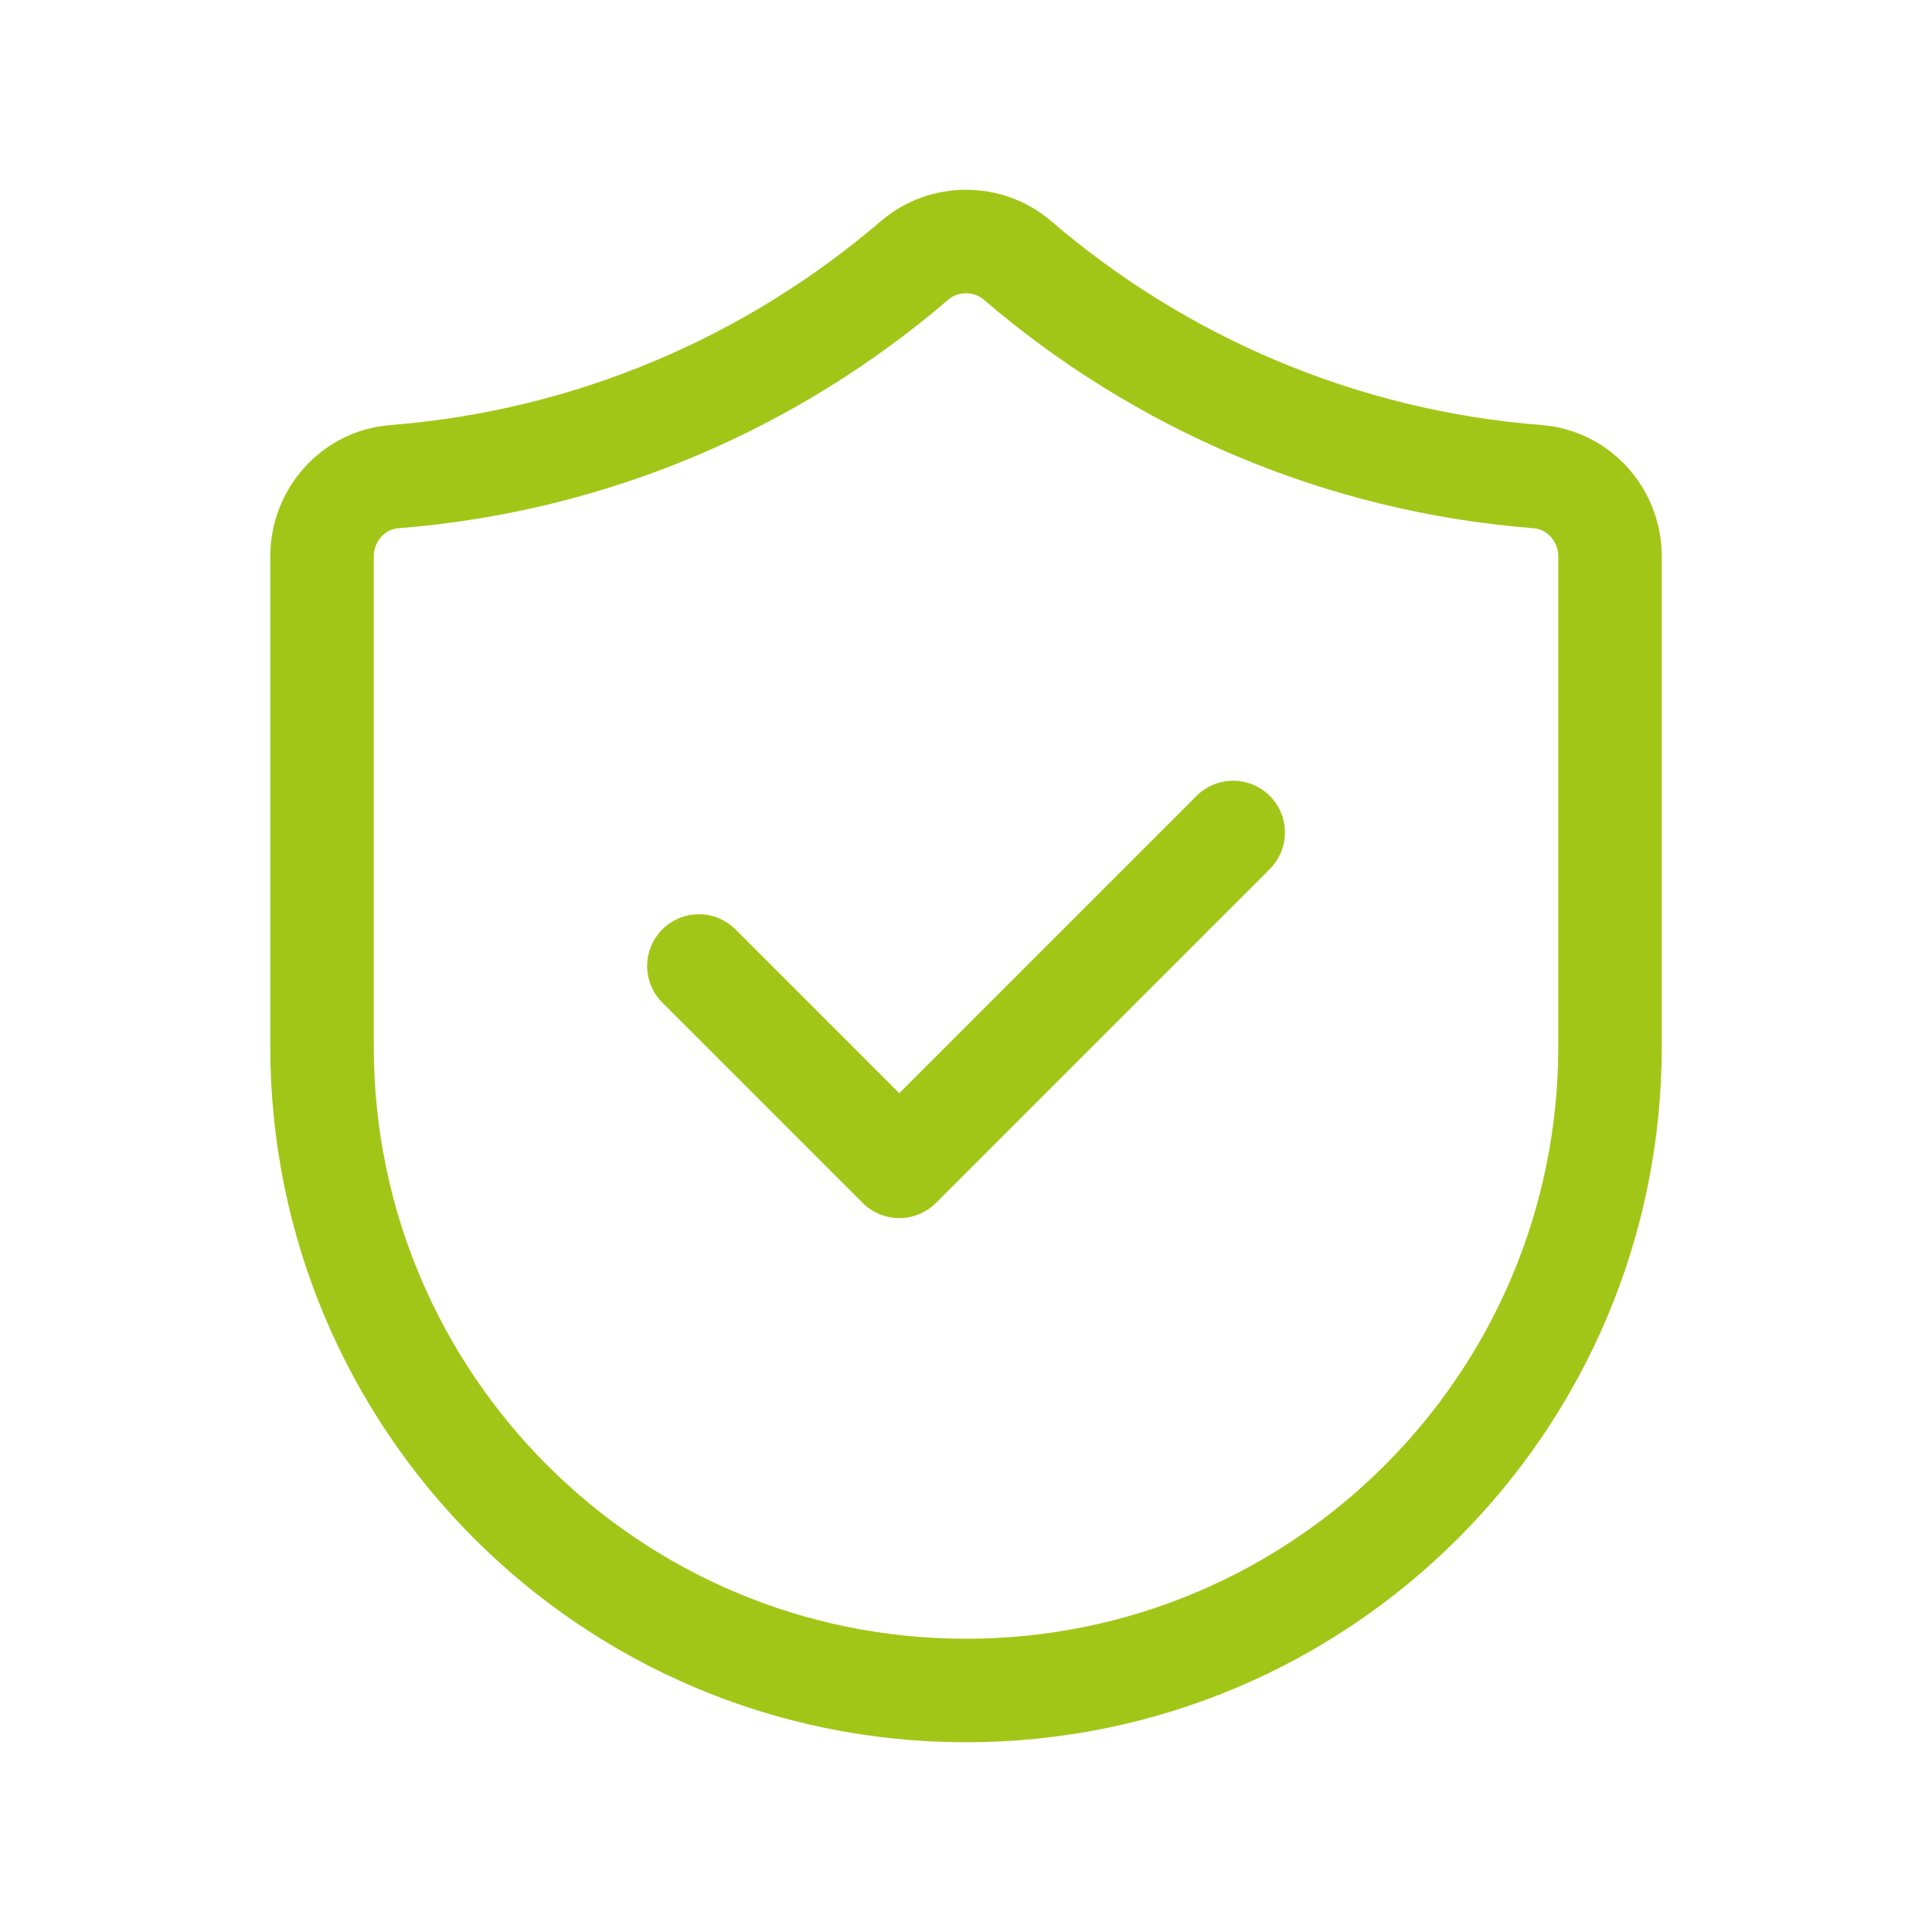 <svg width="56" height="56" viewBox="0 0 56 56" fill="none" xmlns="http://www.w3.org/2000/svg">
<path fill-rule="evenodd" clip-rule="evenodd" d="M46.667 30.333C46.667 40.642 38.309 49 28.001 49V49C17.692 49 9.334 40.642 9.334 30.333V16.128C9.334 14.931 10.239 13.909 11.434 13.816C17.172 13.363 22.394 11.079 26.514 7.544C27.359 6.82 28.645 6.82 29.487 7.544C33.608 11.079 38.83 13.365 44.567 13.816C45.762 13.909 46.667 14.931 46.667 16.128V30.333Z" stroke="#A2C617" stroke-width="3" stroke-linecap="round" stroke-linejoin="round"/>
<path d="M35.744 24.129L26.066 33.808L20.258 28" stroke="#A2C617" stroke-width="3" stroke-linecap="round" stroke-linejoin="round"/>
</svg>
